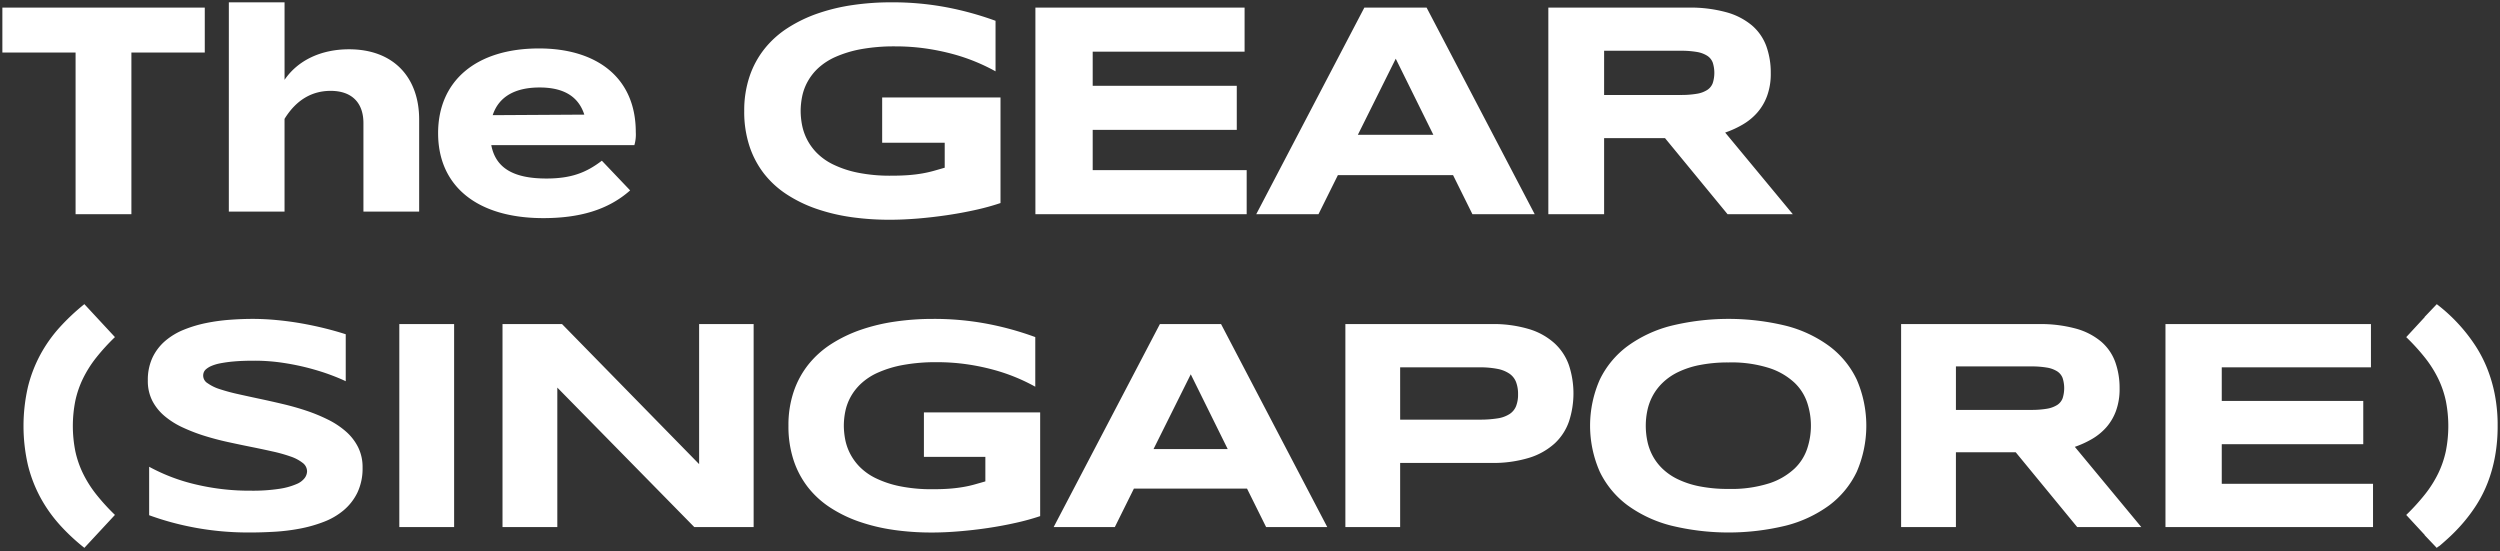 <svg xmlns="http://www.w3.org/2000/svg" width="528.878" height="116.61" viewBox="0 0 528.878 116.61"><rect x="0" y="0" width="528.878" height="116.61" fill="#333333" stroke="none"/><g transform="translate(-0.498 41.498)"><path d="M11181.438,14686.717v-.062l-3.9-4.217a45.085,45.085,0,0,0,3.981-4.376,24.241,24.241,0,0,0,2.769-4.376,20.916,20.916,0,0,0,1.622-4.7,27.338,27.338,0,0,0,0-10.717,20.9,20.9,0,0,0-1.622-4.7,24.174,24.174,0,0,0-2.769-4.376,44.394,44.394,0,0,0-3.981-4.372l3.9-4.222v-.062l2.562-2.687a35.578,35.578,0,0,1,8.251,8.907,27.993,27.993,0,0,1,2.407,4.671,30.807,30.807,0,0,1,1.578,5.33,34.29,34.29,0,0,1,.641,6.094v.782a35.308,35.308,0,0,1-.549,6.4,30.684,30.684,0,0,1-1.545,5.548,26.979,26.979,0,0,1-2.437,4.812,33.893,33.893,0,0,1-3.223,4.235q-1.061,1.189-2.2,2.268c-.764.715-1.537,1.408-2.33,2.075-.1.063-.2.126-.295.188a2.177,2.177,0,0,0-.3.25Zm-500.329-2.219a30.166,30.166,0,0,1-4.062-5.751,28.987,28.987,0,0,1-2.64-6.857,36.994,36.994,0,0,1,0-16.534,28.979,28.979,0,0,1,2.64-6.856,29.729,29.729,0,0,1,4.063-5.736,46.053,46.053,0,0,1,5.235-4.922l6.47,6.972a43.977,43.977,0,0,0-3.985,4.372,24.365,24.365,0,0,0-2.765,4.376,20.766,20.766,0,0,0-1.626,4.7,27.338,27.338,0,0,0,0,10.717,20.782,20.782,0,0,0,1.626,4.7,24.433,24.433,0,0,0,2.765,4.376,44.655,44.655,0,0,0,3.985,4.376l-6.47,6.967A42.85,42.85,0,0,1,10681.108,14684.5Zm340.944.2a27.01,27.01,0,0,1-9.235-4.295,19.276,19.276,0,0,1-5.872-7.078,24.132,24.132,0,0,1,0-19.532,19.214,19.214,0,0,1,5.872-7.078,26.923,26.923,0,0,1,9.235-4.3,51.313,51.313,0,0,1,24.25,0,26.558,26.558,0,0,1,9.172,4.3,19.059,19.059,0,0,1,5.813,7.078,24.493,24.493,0,0,1,0,19.532,19.121,19.121,0,0,1-5.813,7.078,26.644,26.644,0,0,1-9.172,4.295,51.346,51.346,0,0,1-24.25,0Zm5.983-33.969a18.806,18.806,0,0,0-4.594,1.516,12.515,12.515,0,0,0-3.248,2.268,11.233,11.233,0,0,0-2.094,2.779,11.544,11.544,0,0,0-1.109,3.093,15.649,15.649,0,0,0-.328,3.174,16.019,16.019,0,0,0,.328,3.219,11.532,11.532,0,0,0,1.109,3.107,10.977,10.977,0,0,0,2.094,2.766,12.437,12.437,0,0,0,3.248,2.233,18.985,18.985,0,0,0,4.594,1.5,30.735,30.735,0,0,0,6.156.549,26.343,26.343,0,0,0,8.594-1.187,14.3,14.3,0,0,0,5.33-3.1,10.35,10.35,0,0,0,2.717-4.295,15.382,15.382,0,0,0,0-9.6,10.381,10.381,0,0,0-2.717-4.295,14.3,14.3,0,0,0-5.33-3.093,26.264,26.264,0,0,0-8.594-1.187A30.829,30.829,0,0,0,11028.036,14650.732Zm-170.555,34.86a38.88,38.88,0,0,1-7.233-1.736,27.959,27.959,0,0,1-6.127-2.982,19.472,19.472,0,0,1-4.719-4.313,18.966,18.966,0,0,1-3.03-5.736,22.866,22.866,0,0,1-1.077-7.263,22.012,22.012,0,0,1,1.125-7.251,18.844,18.844,0,0,1,3.141-5.751,20.056,20.056,0,0,1,4.844-4.313,29.2,29.2,0,0,1,6.216-2.982,39.429,39.429,0,0,1,7.252-1.732,54.941,54.941,0,0,1,7.951-.564,60.076,60.076,0,0,1,11.734,1.077,64.109,64.109,0,0,1,9.954,2.769v10.5a39.426,39.426,0,0,0-8.874-3.595,46.943,46.943,0,0,0-5.625-1.157,43.81,43.81,0,0,0-6.312-.436,38.065,38.065,0,0,0-7.188.594,23.315,23.315,0,0,0-5.25,1.593,13.043,13.043,0,0,0-3.595,2.33,11.31,11.31,0,0,0-2.219,2.827,10.936,10.936,0,0,0-1.125,3.061,15.344,15.344,0,0,0-.313,3.033,16.057,16.057,0,0,0,.266,2.78,11.274,11.274,0,0,0,1,3,11.518,11.518,0,0,0,2.046,2.875,12.419,12.419,0,0,0,3.421,2.438,21.435,21.435,0,0,0,5.08,1.7,33.822,33.822,0,0,0,7.061.641c1.375,0,2.573-.044,3.594-.125s1.954-.2,2.8-.347a22.63,22.63,0,0,0,2.374-.53c.74-.207,1.5-.424,2.3-.656v-5.187h-13v-9.4h24.593v21.936a50.7,50.7,0,0,1-5.172,1.423q-2.859.642-5.906,1.095t-6.108.7q-3.064.255-5.78.251A56.77,56.77,0,0,1,10857.481,14685.593Zm-147.854-.486a59.568,59.568,0,0,1-9.577-2.606v-10.253a39.2,39.2,0,0,0,9.766,3.72,49.163,49.163,0,0,0,11.734,1.343,37.451,37.451,0,0,0,6.016-.392,14.531,14.531,0,0,0,3.639-1,4.119,4.119,0,0,0,1.781-1.327,2.523,2.523,0,0,0,.472-1.375,2.257,2.257,0,0,0-.94-1.795,8.567,8.567,0,0,0-2.562-1.346,32.132,32.132,0,0,0-3.783-1.062q-2.156-.486-4.574-.97t-4.984-1.047c-1.711-.376-3.37-.818-4.988-1.327a37.618,37.618,0,0,1-4.575-1.781,16.851,16.851,0,0,1-3.782-2.407,10.5,10.5,0,0,1-2.562-3.218,9.158,9.158,0,0,1-.936-4.236,11.13,11.13,0,0,1,1-4.906,10.7,10.7,0,0,1,2.7-3.514,14.248,14.248,0,0,1,3.938-2.359,26.616,26.616,0,0,1,4.7-1.408,40.347,40.347,0,0,1,5-.686q2.533-.189,4.815-.188,2.5,0,5.139.251t5.2.7q2.565.454,4.954,1.047t4.42,1.254v9.936c-.811-.395-1.884-.845-3.218-1.343s-2.843-.973-4.531-1.423a51.789,51.789,0,0,0-5.5-1.124,40.183,40.183,0,0,0-6.094-.453q-2.5,0-4.266.154a27.631,27.631,0,0,0-2.968.405,9.117,9.117,0,0,0-1.905.579,4.445,4.445,0,0,0-1.081.671,1.706,1.706,0,0,0-.482.689,1.887,1.887,0,0,0,.829,2.268,9.152,9.152,0,0,0,2.563,1.249,38.727,38.727,0,0,0,3.778,1.029q2.158.486,4.579,1t5,1.125q2.577.608,5,1.419a35.465,35.465,0,0,1,4.578,1.892,17.364,17.364,0,0,1,3.779,2.518,10.879,10.879,0,0,1,2.562,3.311,9.424,9.424,0,0,1,.94,4.284,11.916,11.916,0,0,1-1.095,5.313,11.42,11.42,0,0,1-2.924,3.749,14.638,14.638,0,0,1-4.232,2.451,28.909,28.909,0,0,1-5.047,1.423,41.481,41.481,0,0,1-5.345.656q-2.7.155-5.14.155A62.112,62.112,0,0,1,10709.628,14685.106Zm416.979-.107v-42.937h43.469v9.154h-31.561v7.1h29.935v9.153h-29.935v8.376h32V14685Zm-18.676,0-13-15.815h-12.655V14685h-11.595v-42.937h29.062a28.308,28.308,0,0,1,7.955.967,14.082,14.082,0,0,1,5.313,2.75,10.329,10.329,0,0,1,2.968,4.3,16.19,16.19,0,0,1,.922,5.607,13.408,13.408,0,0,1-.767,4.752,11,11,0,0,1-2.062,3.484,12.342,12.342,0,0,1-3.016,2.455,20.819,20.819,0,0,1-3.623,1.655l14.061,16.969Zm-25.654-24.78h15.874a19.291,19.291,0,0,0,3.392-.251,5.851,5.851,0,0,0,2.172-.8,2.918,2.918,0,0,0,1.139-1.423,7.045,7.045,0,0,0,0-4.25,2.925,2.925,0,0,0-1.139-1.424,5.868,5.868,0,0,0-2.172-.8,19.291,19.291,0,0,0-3.392-.251h-15.874Zm-129.162,24.78v-42.937h30.842a26.279,26.279,0,0,1,8.063,1.077,14.1,14.1,0,0,1,5.39,3.03,11.428,11.428,0,0,1,3.016,4.642,19.091,19.091,0,0,1,0,11.83,11.465,11.465,0,0,1-3.016,4.656,14.284,14.284,0,0,1-5.39,3.045,25.915,25.915,0,0,1-8.062,1.095H10964.7V14685Zm11.59-22.72h16.752a23.49,23.49,0,0,0,3.845-.266,6.537,6.537,0,0,0,2.529-.907,3.59,3.59,0,0,0,1.39-1.67,6.656,6.656,0,0,0,.424-2.532,7.008,7.008,0,0,0-.424-2.577,3.808,3.808,0,0,0-1.39-1.766,6.783,6.783,0,0,0-2.529-1.018,19.151,19.151,0,0,0-3.845-.328H10964.7Zm-28.36,22.72-4.033-8.125h-23.937l-4.029,8.125h-12.94l22.47-42.937h12.94l22.466,42.938Zm-23.812-16.5h15.687l-7.812-15.812Zm-97.163,16.5-28.969-29.5v29.5h-11.594v-42.937h12.593l29,29.626v-29.626h11.532V14685Zm-62.395,0v-42.937h11.594V14685Zm95.548-65.572a39.686,39.686,0,0,1-7.362-1.766,28.431,28.431,0,0,1-6.237-3.042,19.847,19.847,0,0,1-4.8-4.387,19.354,19.354,0,0,1-3.082-5.84,23.14,23.14,0,0,1-1.1-7.4,22.469,22.469,0,0,1,1.146-7.376,19.217,19.217,0,0,1,3.2-5.854,20.3,20.3,0,0,1,4.93-4.391,29.569,29.569,0,0,1,6.329-3.038,40.218,40.218,0,0,1,7.381-1.766,55.794,55.794,0,0,1,8.1-.571,61.5,61.5,0,0,1,11.948,1.095,66.788,66.788,0,0,1,10.131,2.813v10.691a40.413,40.413,0,0,0-4.093-1.973,39.718,39.718,0,0,0-4.943-1.685,48.482,48.482,0,0,0-5.726-1.176,44.818,44.818,0,0,0-6.426-.446,39.058,39.058,0,0,0-7.317.6,24.12,24.12,0,0,0-5.346,1.626,13.54,13.54,0,0,0-3.657,2.367,11.39,11.39,0,0,0-2.256,2.883,11,11,0,0,0-1.146,3.115,15.906,15.906,0,0,0-.32,3.085,16.283,16.283,0,0,0,.272,2.832,11.532,11.532,0,0,0,1.018,3.056,11.658,11.658,0,0,0,2.083,2.928,12.736,12.736,0,0,0,3.483,2.48,21.773,21.773,0,0,0,5.173,1.732,34.377,34.377,0,0,0,7.185.653c1.4,0,2.621-.045,3.661-.126s1.986-.2,2.846-.35a24.411,24.411,0,0,0,2.418-.542c.753-.214,1.534-.436,2.338-.671v-5.279h-13.231v-9.578h25.035v22.333a50.961,50.961,0,0,1-5.264,1.449q-2.915.652-6.013,1.109t-6.22.719c-2.079.166-4.044.255-5.884.255A57.635,57.635,0,0,1,10848.522,14619.427Zm-87.342-17.729c0-11.13,8.077-17.946,21.36-17.946,11.966,0,20.46,5.979,20.46,17.706a8.156,8.156,0,0,1-.3,2.75h-30.271c.958,5.029,4.969,7.061,11.664,7.061,5.268,0,8.438-1.254,11.727-3.768l5.983,6.281c-4.726,4.188-10.827,5.865-18.37,5.865C10769.38,14619.647,10761.181,14612.827,10761.181,14601.7Zm11.547-3.831,19.384-.114c-1.254-3.889-4.428-5.743-9.453-5.743C10777.575,14592.01,10774.043,14593.864,10772.728,14597.867Zm261.243,20.955-13.238-16.1h-12.881v16.1h-11.8v-43.708h29.585a28.7,28.7,0,0,1,8.1.988,14.307,14.307,0,0,1,5.408,2.794,10.588,10.588,0,0,1,3.023,4.376,16.553,16.553,0,0,1,.939,5.711,13.573,13.573,0,0,1-.785,4.833,11.123,11.123,0,0,1-2.1,3.546,12.409,12.409,0,0,1-3.07,2.5,20.547,20.547,0,0,1-3.69,1.685l14.314,17.275Zm-26.119-25.228h16.158a19.663,19.663,0,0,0,3.455-.254,5.755,5.755,0,0,0,2.208-.812,2.954,2.954,0,0,0,1.161-1.448,7.158,7.158,0,0,0,0-4.328,2.96,2.96,0,0,0-1.161-1.445,5.886,5.886,0,0,0-2.208-.812,19.663,19.663,0,0,0-3.455-.254h-16.158Zm-27.855,25.228-4.1-8.27h-24.365l-4.106,8.27h-13.168l22.871-43.708h13.172l22.871,43.708Zm-24.239-16.8h15.971l-7.956-16.1Zm-68.216,16.8v-43.708h44.254v9.319h-32.133v7.219h30.48v9.323h-30.48v8.526h32.575v9.32Zm-203.052,0v-34.2H10669v-9.511h42.819v9.511h-15.523v34.2Zm60.895-.554v-18.724c0-4.306-2.451-6.82-6.937-6.82-3.89,0-7.241,1.851-9.751,5.925v19.619h-11.786V14574h11.786v16.391c2.809-4.129,7.716-6.463,13.636-6.463,9.634,0,14.839,6.164,14.839,14.838v19.5Z" transform="translate(-10668 -14614.999)" fill="#fff" stroke="rgba(0,0,0,0)" stroke-miterlimit="10" stroke-width="1"/></g></svg>